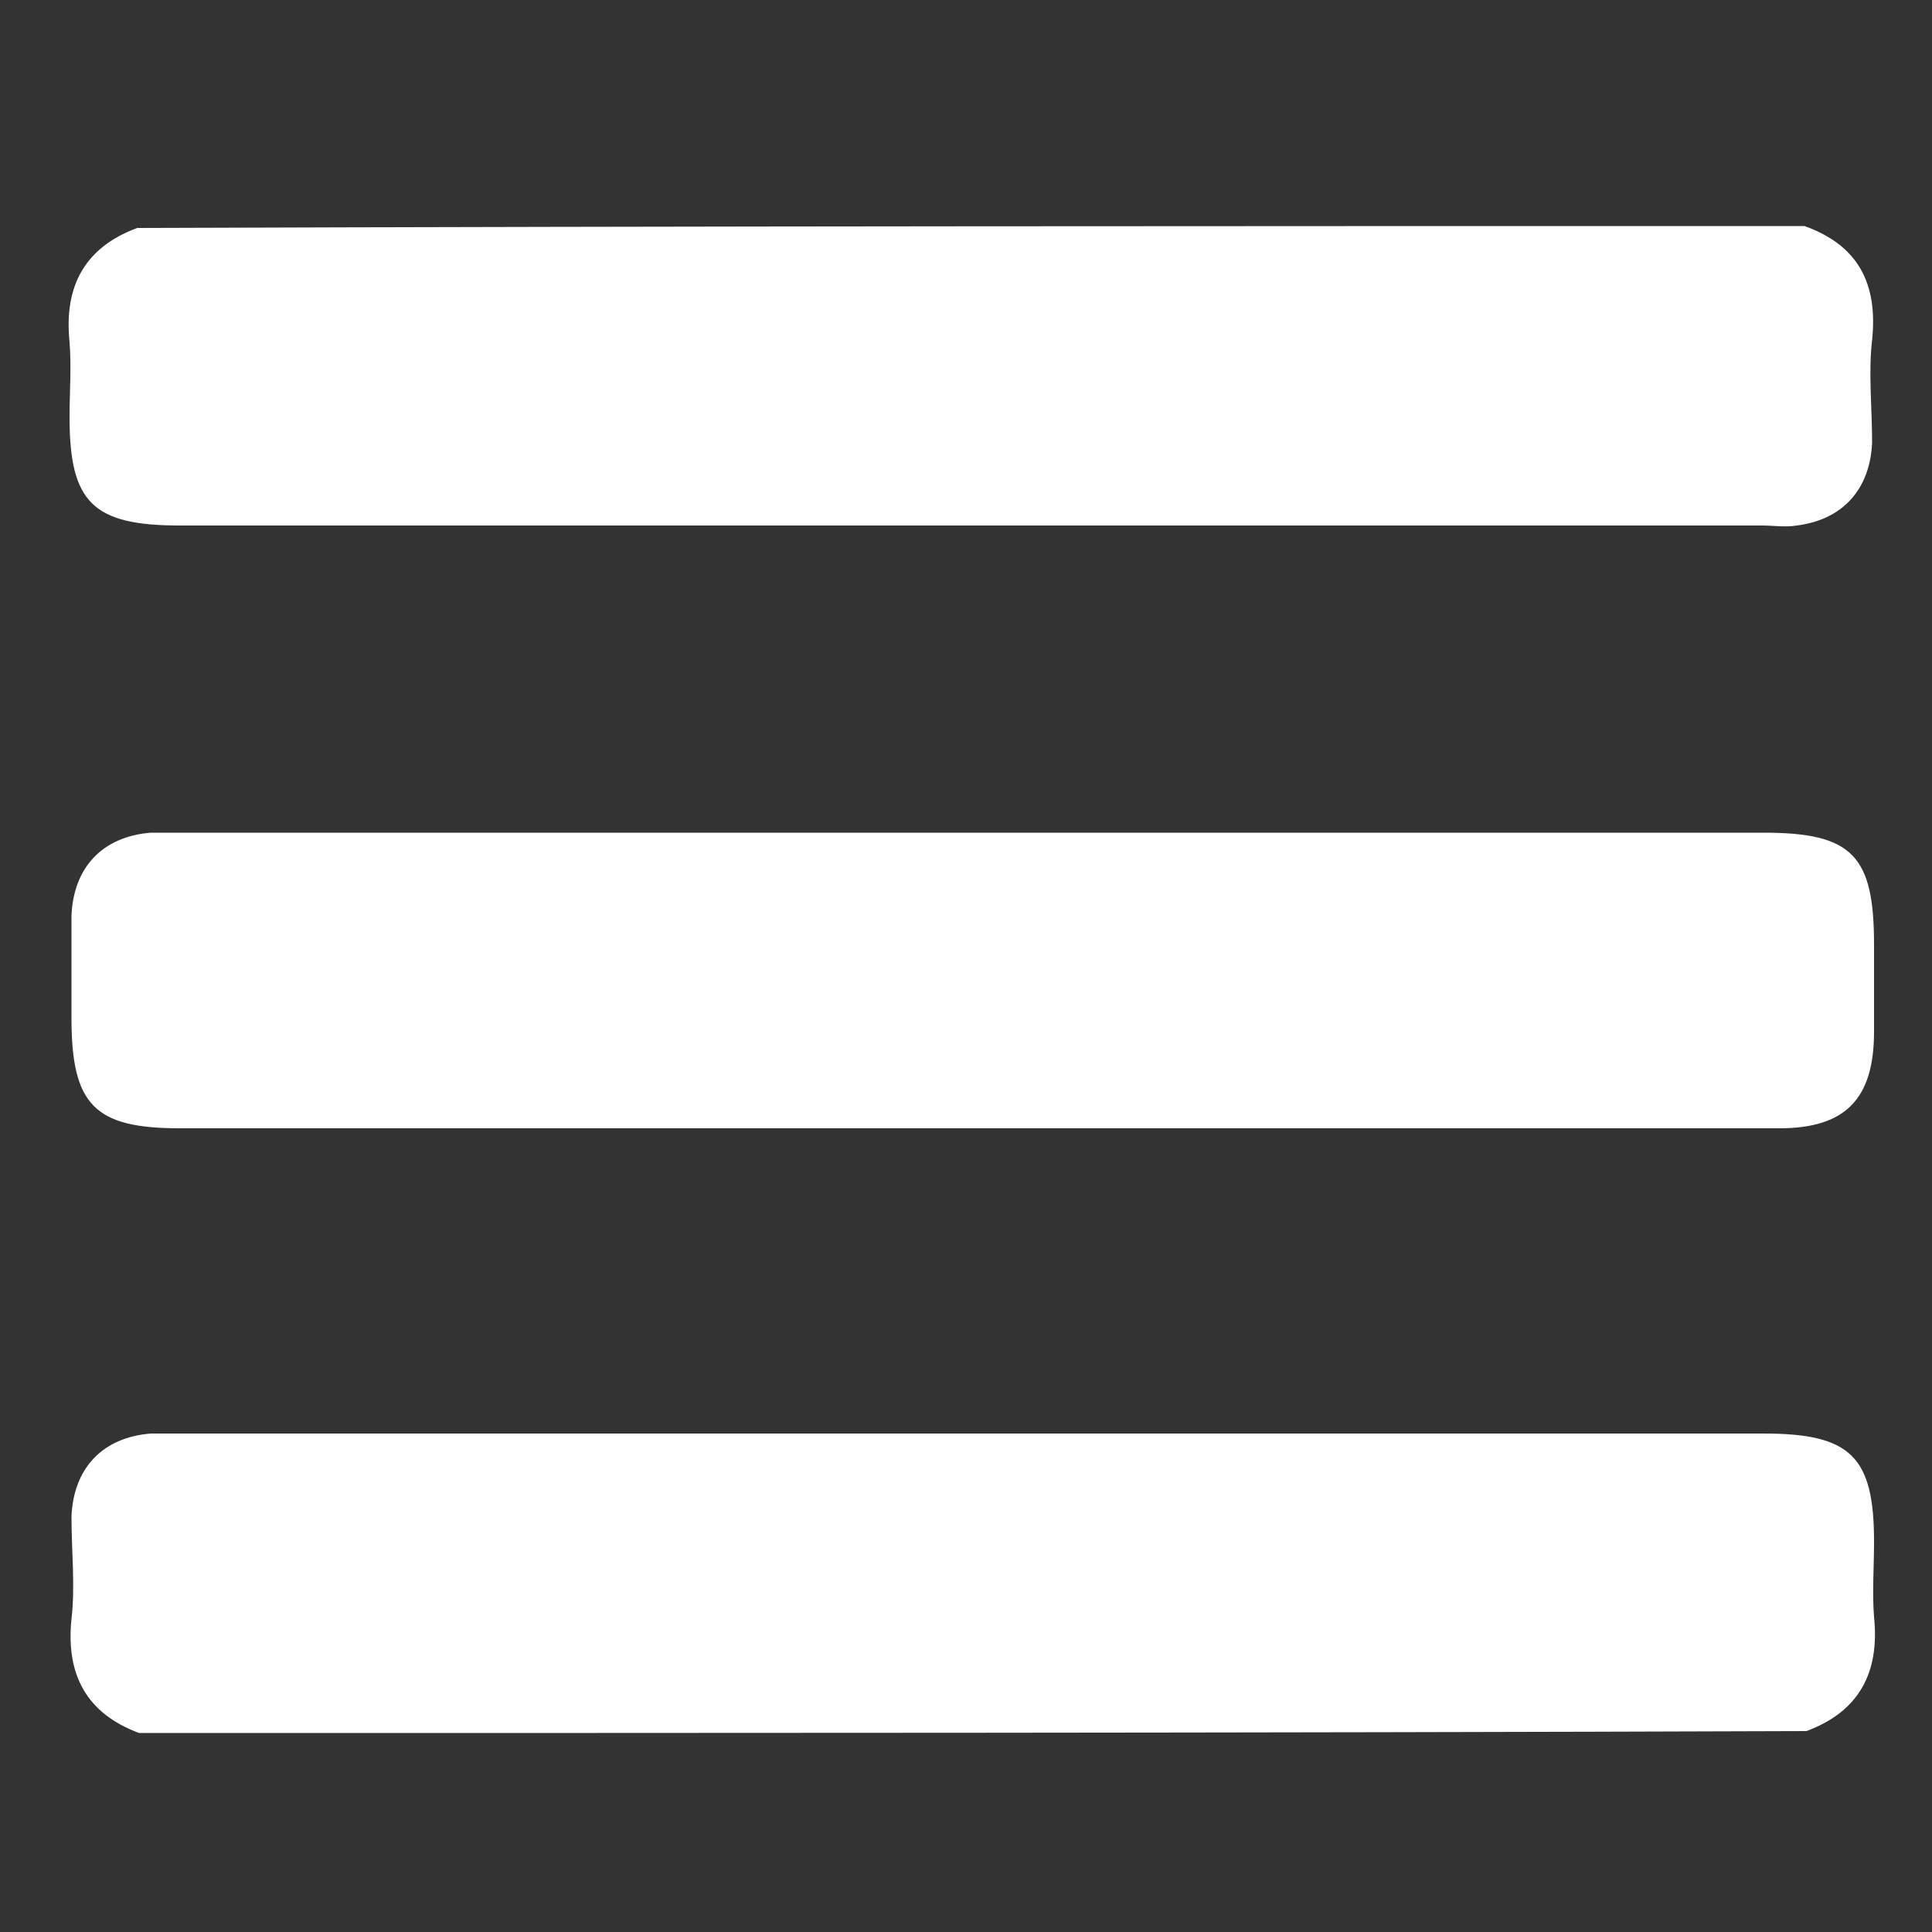 <?xml version="1.0" encoding="utf-8"?>
<!-- Generator: Adobe Illustrator 19.0.0, SVG Export Plug-In . SVG Version: 6.00 Build 0)  -->
<svg version="1.1" id="Capa_1" xmlns="http://www.w3.org/2000/svg" xmlns:xlink="http://www.w3.org/1999/xlink" x="0px" y="0px"
	 viewBox="0 0 100 100" style="enable-background:new 0 0 100 100;" xml:space="preserve">
<rect x="0" y="0" width="100" height="100" fill="#333333" stroke="none"/>
<style type="text/css">
	.st0{fill:#FFFFFF;}
</style>
<g id="XMLID_2_">
	<path id="XMLID_23_" class="st0" d="M93.4,11.7c2.8,1,3.8,3,3.5,5.9c-0.2,1.7,0,3.5,0,5.3c-0.1,2.4-1.5,4-3.9,4.3
		c-0.6,0.1-1.2,0-1.8,0c-27.3,0-54.6,0-81.9,0c-4.5,0-5.7-1.2-5.7-5.6c0-1.3,0.1-2.6,0-3.9c-0.3-2.9,0.8-4.9,3.5-5.9
		C35.9,11.7,64.7,11.7,93.4,11.7z"/>
	<path id="XMLID_22_" class="st0" d="M7.2,89.7c-2.7-1-3.8-3-3.5-5.9c0.2-1.7,0-3.5,0-5.3c0.1-2.5,1.6-4.1,4.1-4.3c0.5,0,1,0,1.6,0
		c27.3,0,54.6,0,81.9,0c4.5,0,5.7,1.2,5.7,5.6c0,1.3-0.1,2.6,0,3.9c0.3,2.9-0.8,4.9-3.5,5.9C64.7,89.7,35.9,89.7,7.2,89.7z"/>
	<path id="XMLID_21_" class="st0" d="M50.2,58.4c-13.6,0-27.3,0-40.9,0c-4.4,0-5.6-1.2-5.6-5.7c0-1.8,0-3.5,0-5.3
		c0.1-2.5,1.6-4.1,4.1-4.3c0.5,0,1,0,1.6,0c27.3,0,54.6,0,81.9,0c4.6,0,5.7,1.2,5.7,5.8c0,1.5,0,3,0,4.5c0,3.5-1.5,5-4.9,5
		c-6,0-12.1,0-18.1,0C66,58.4,58.1,58.4,50.2,58.4z"/>
</g>
</svg>
